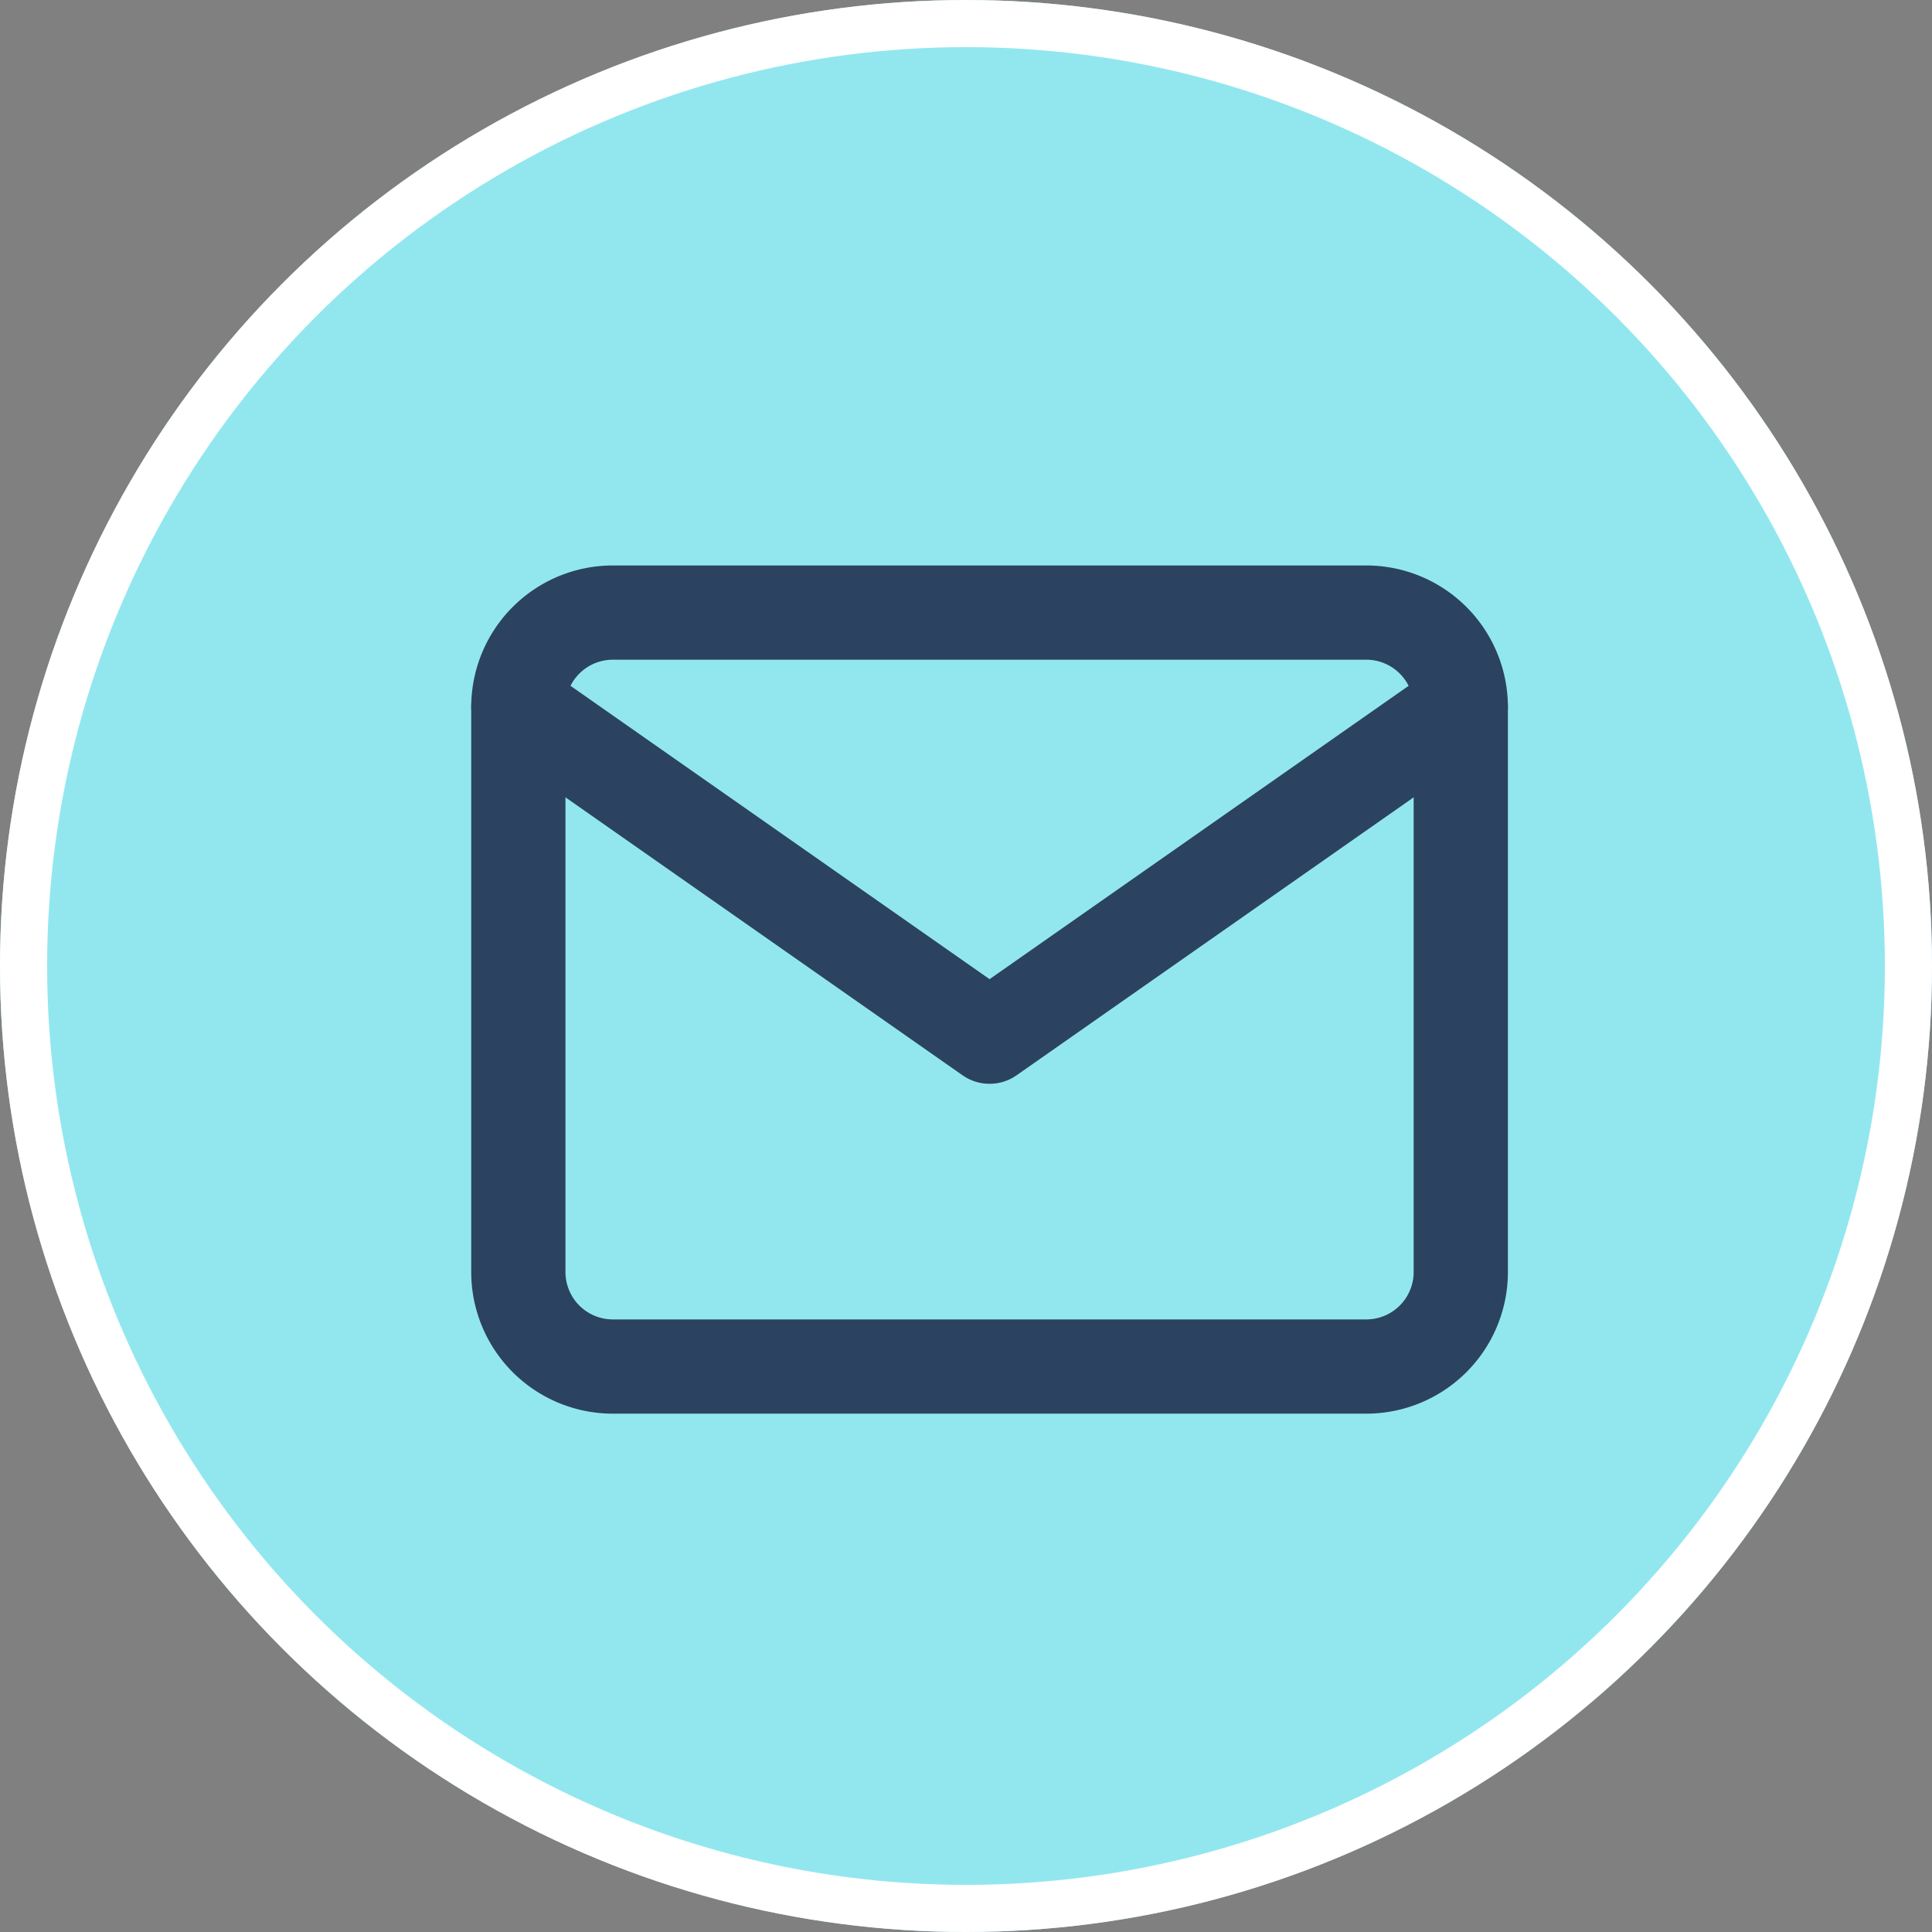 <svg xmlns="http://www.w3.org/2000/svg" width="41" height="41" viewBox="0 0 41 41">
  <rect x="0" y="0" width="41" height="41" fill="#808080" stroke="none"/>
  <g id="whatsapp" transform="translate(-1348 -43)">
    <g id="Elipse_1" data-name="Elipse 1" transform="translate(1348 43)" fill="#92e7ef" stroke="#fff" stroke-width="1">
      <circle cx="20.5" cy="20.5" r="20.5" stroke="none"/>
      <circle cx="20.5" cy="20.5" r="20" fill="none"/>
    </g>
    <g id="mail_1_" data-name="mail (1)" transform="translate(1357 52)">
      <path id="Trazado_409" data-name="Trazado 409" d="M4,4H20a2.006,2.006,0,0,1,2,2V18a2.006,2.006,0,0,1-2,2H4a2.006,2.006,0,0,1-2-2V6A2.006,2.006,0,0,1,4,4Z" fill="none" stroke="#2b4360" stroke-linecap="round" stroke-linejoin="round" stroke-width="2"/>
      <path id="Trazado_410" data-name="Trazado 410" d="M22,6,12,13,2,6" fill="none" stroke="#2b4360" stroke-linecap="round" stroke-linejoin="round" stroke-width="2"/>
    </g>
  </g>
</svg>
